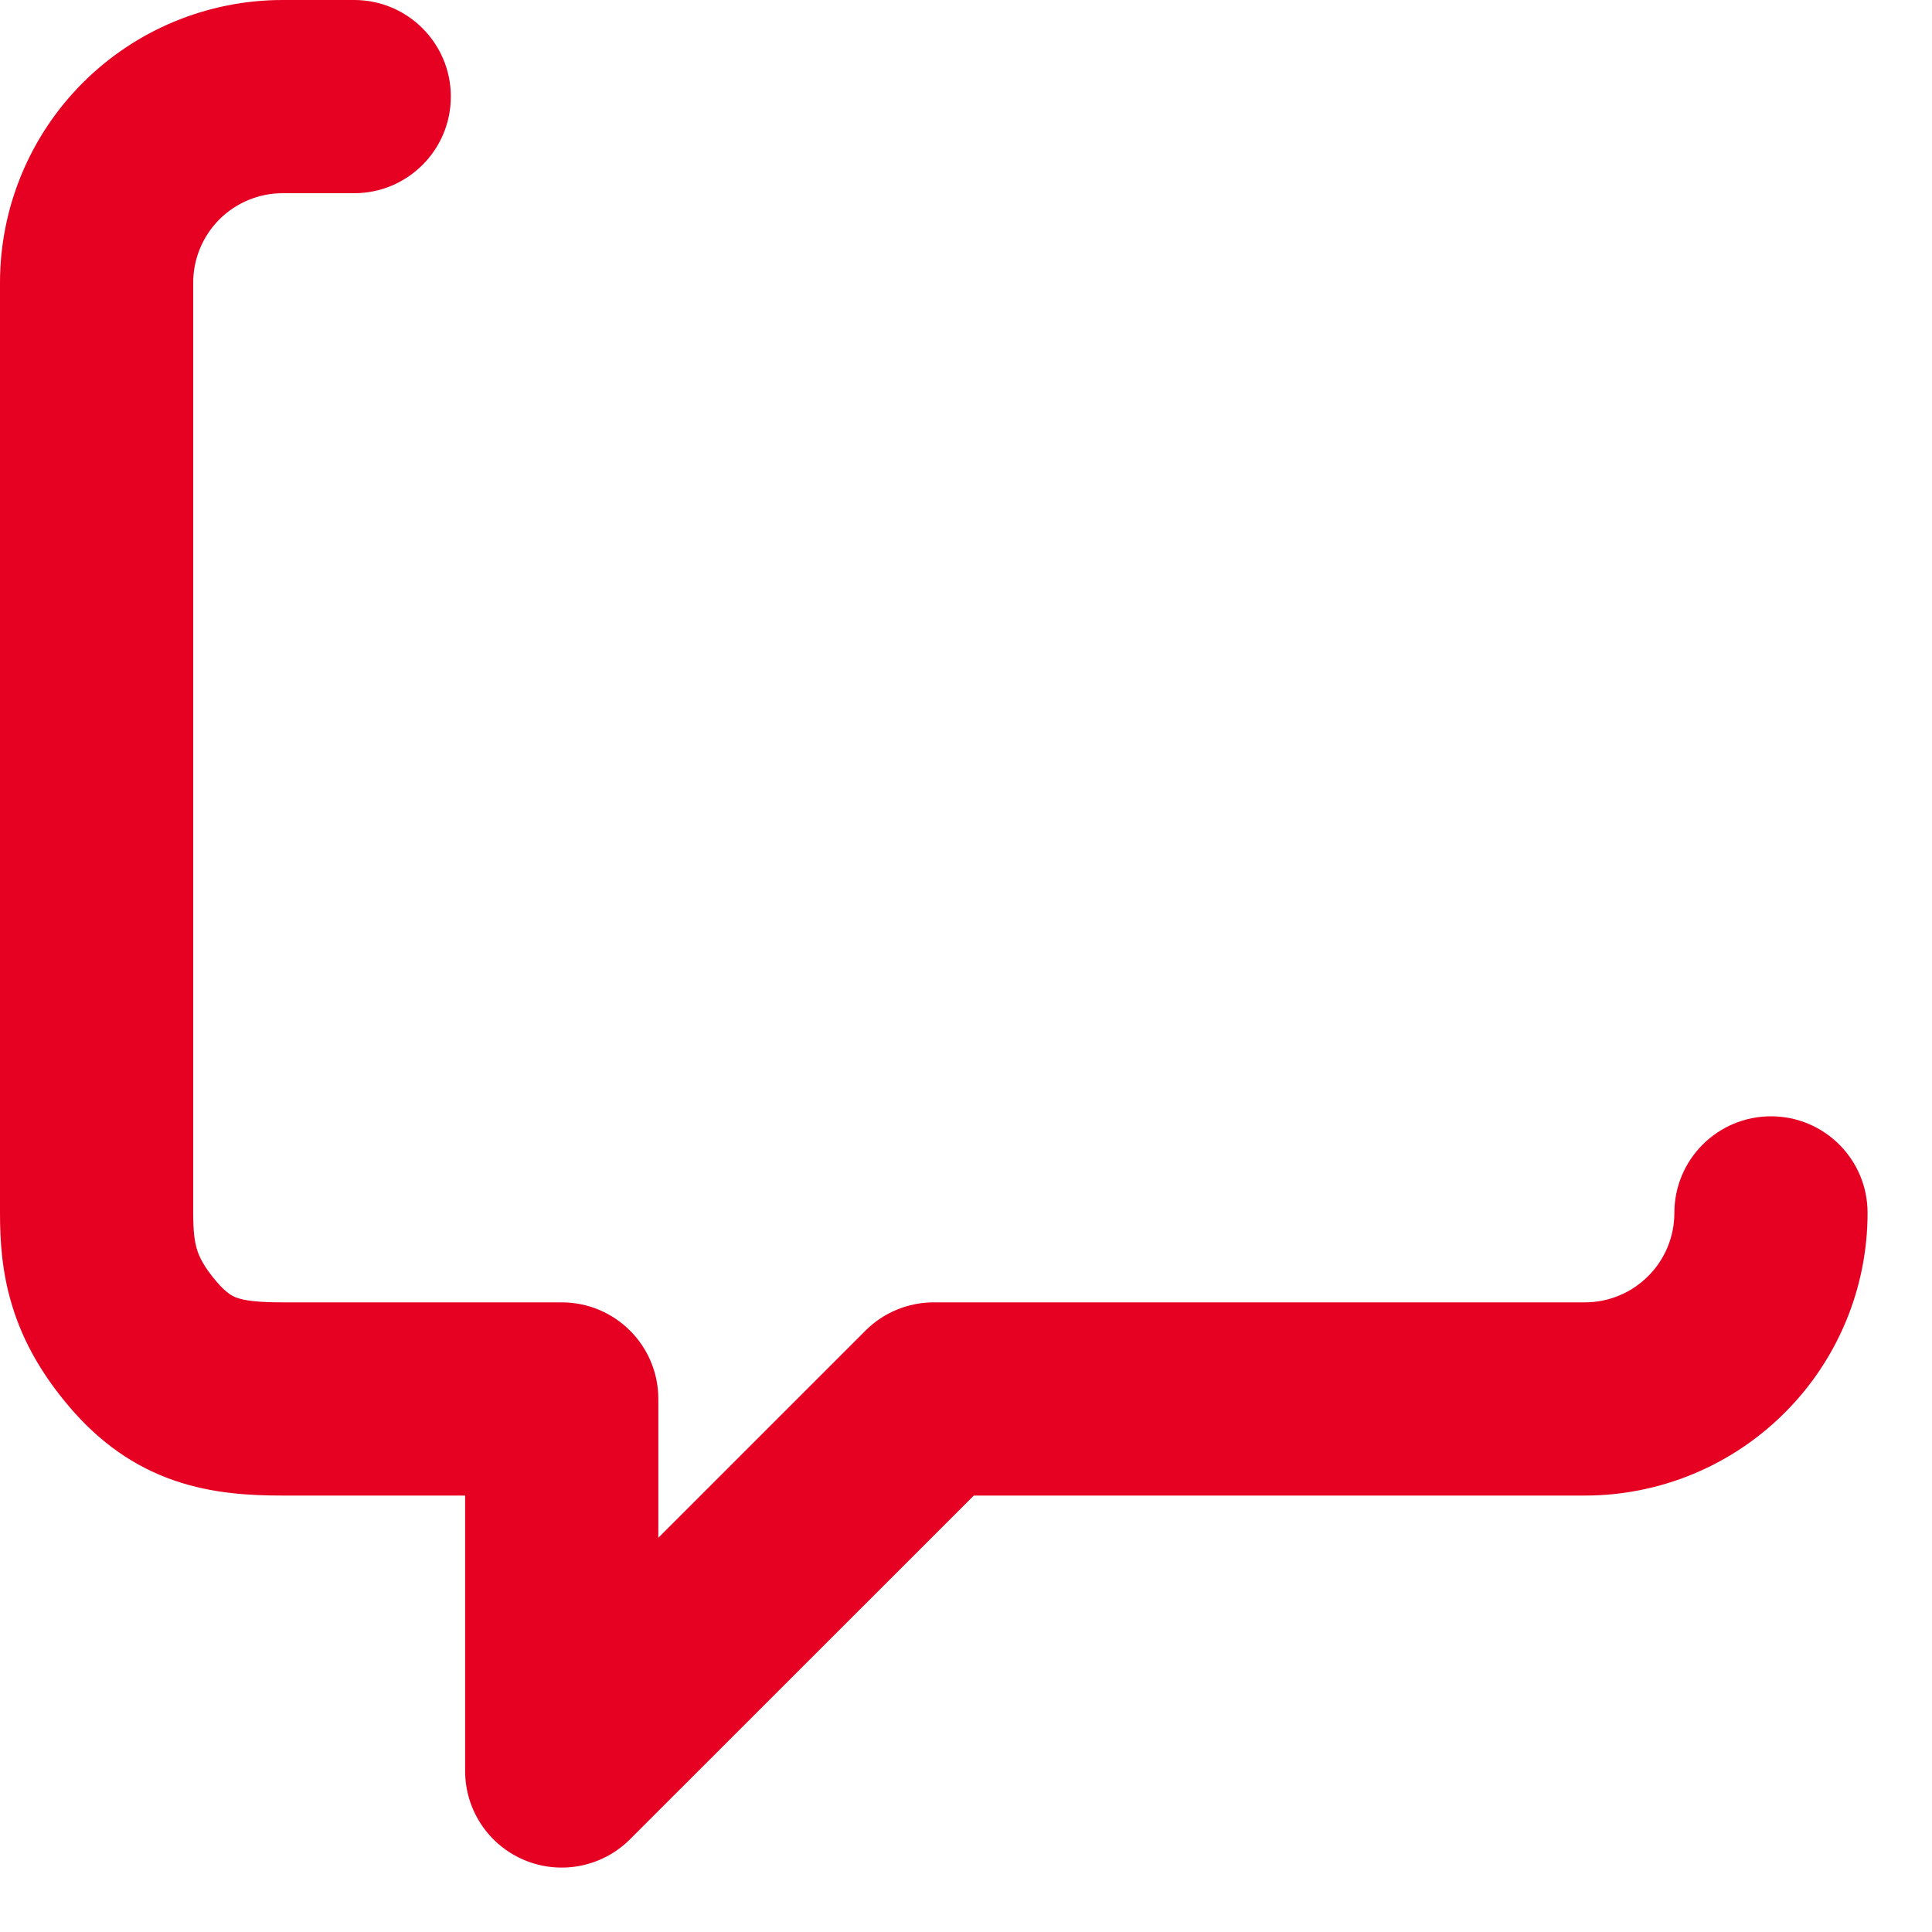 <?xml version="1.0" encoding="utf-8"?>
<svg xmlns="http://www.w3.org/2000/svg" fill="none" height="100%" overflow="visible" preserveAspectRatio="none" style="display: block;" viewBox="0 0 20 20" width="100%">
<path clip-rule="evenodd" d="M2.926 2C2.68 2 2.445 2.098 2.271 2.271C2.098 2.445 2 2.68 2 2.926V12.556C2 12.754 2.015 12.857 2.04 12.937C2.062 13.008 2.108 13.111 2.242 13.268C2.348 13.392 2.413 13.421 2.457 13.436C2.529 13.461 2.651 13.482 2.926 13.482H5.815C6.367 13.482 6.815 13.929 6.815 14.482V15.919L8.96 13.774C9.147 13.587 9.401 13.482 9.667 13.482H16.407C16.653 13.482 16.889 13.384 17.062 13.21C17.236 13.037 17.333 12.801 17.333 12.556C17.333 12.003 17.781 11.556 18.333 11.556C18.886 11.556 19.333 12.003 19.333 12.556C19.333 13.332 19.025 14.076 18.476 14.624C17.928 15.173 17.183 15.482 16.407 15.482H10.081L6.522 19.04C6.236 19.326 5.806 19.412 5.432 19.257C5.058 19.102 4.815 18.738 4.815 18.333V15.482H2.926C2.594 15.482 2.201 15.463 1.807 15.327C1.384 15.182 1.03 14.928 0.721 14.567C0.44 14.237 0.245 13.9 0.131 13.533C0.018 13.174 0 12.839 0 12.556V2.926C0 2.15 0.308 1.406 0.857 0.857C1.406 0.308 2.15 0 2.926 0H3.667C4.219 0 4.667 0.448 4.667 1C4.667 1.552 4.219 2 3.667 2H2.926Z" fill="#E60022" fill-rule="evenodd" id="Vector (Stroke)"/>
</svg>